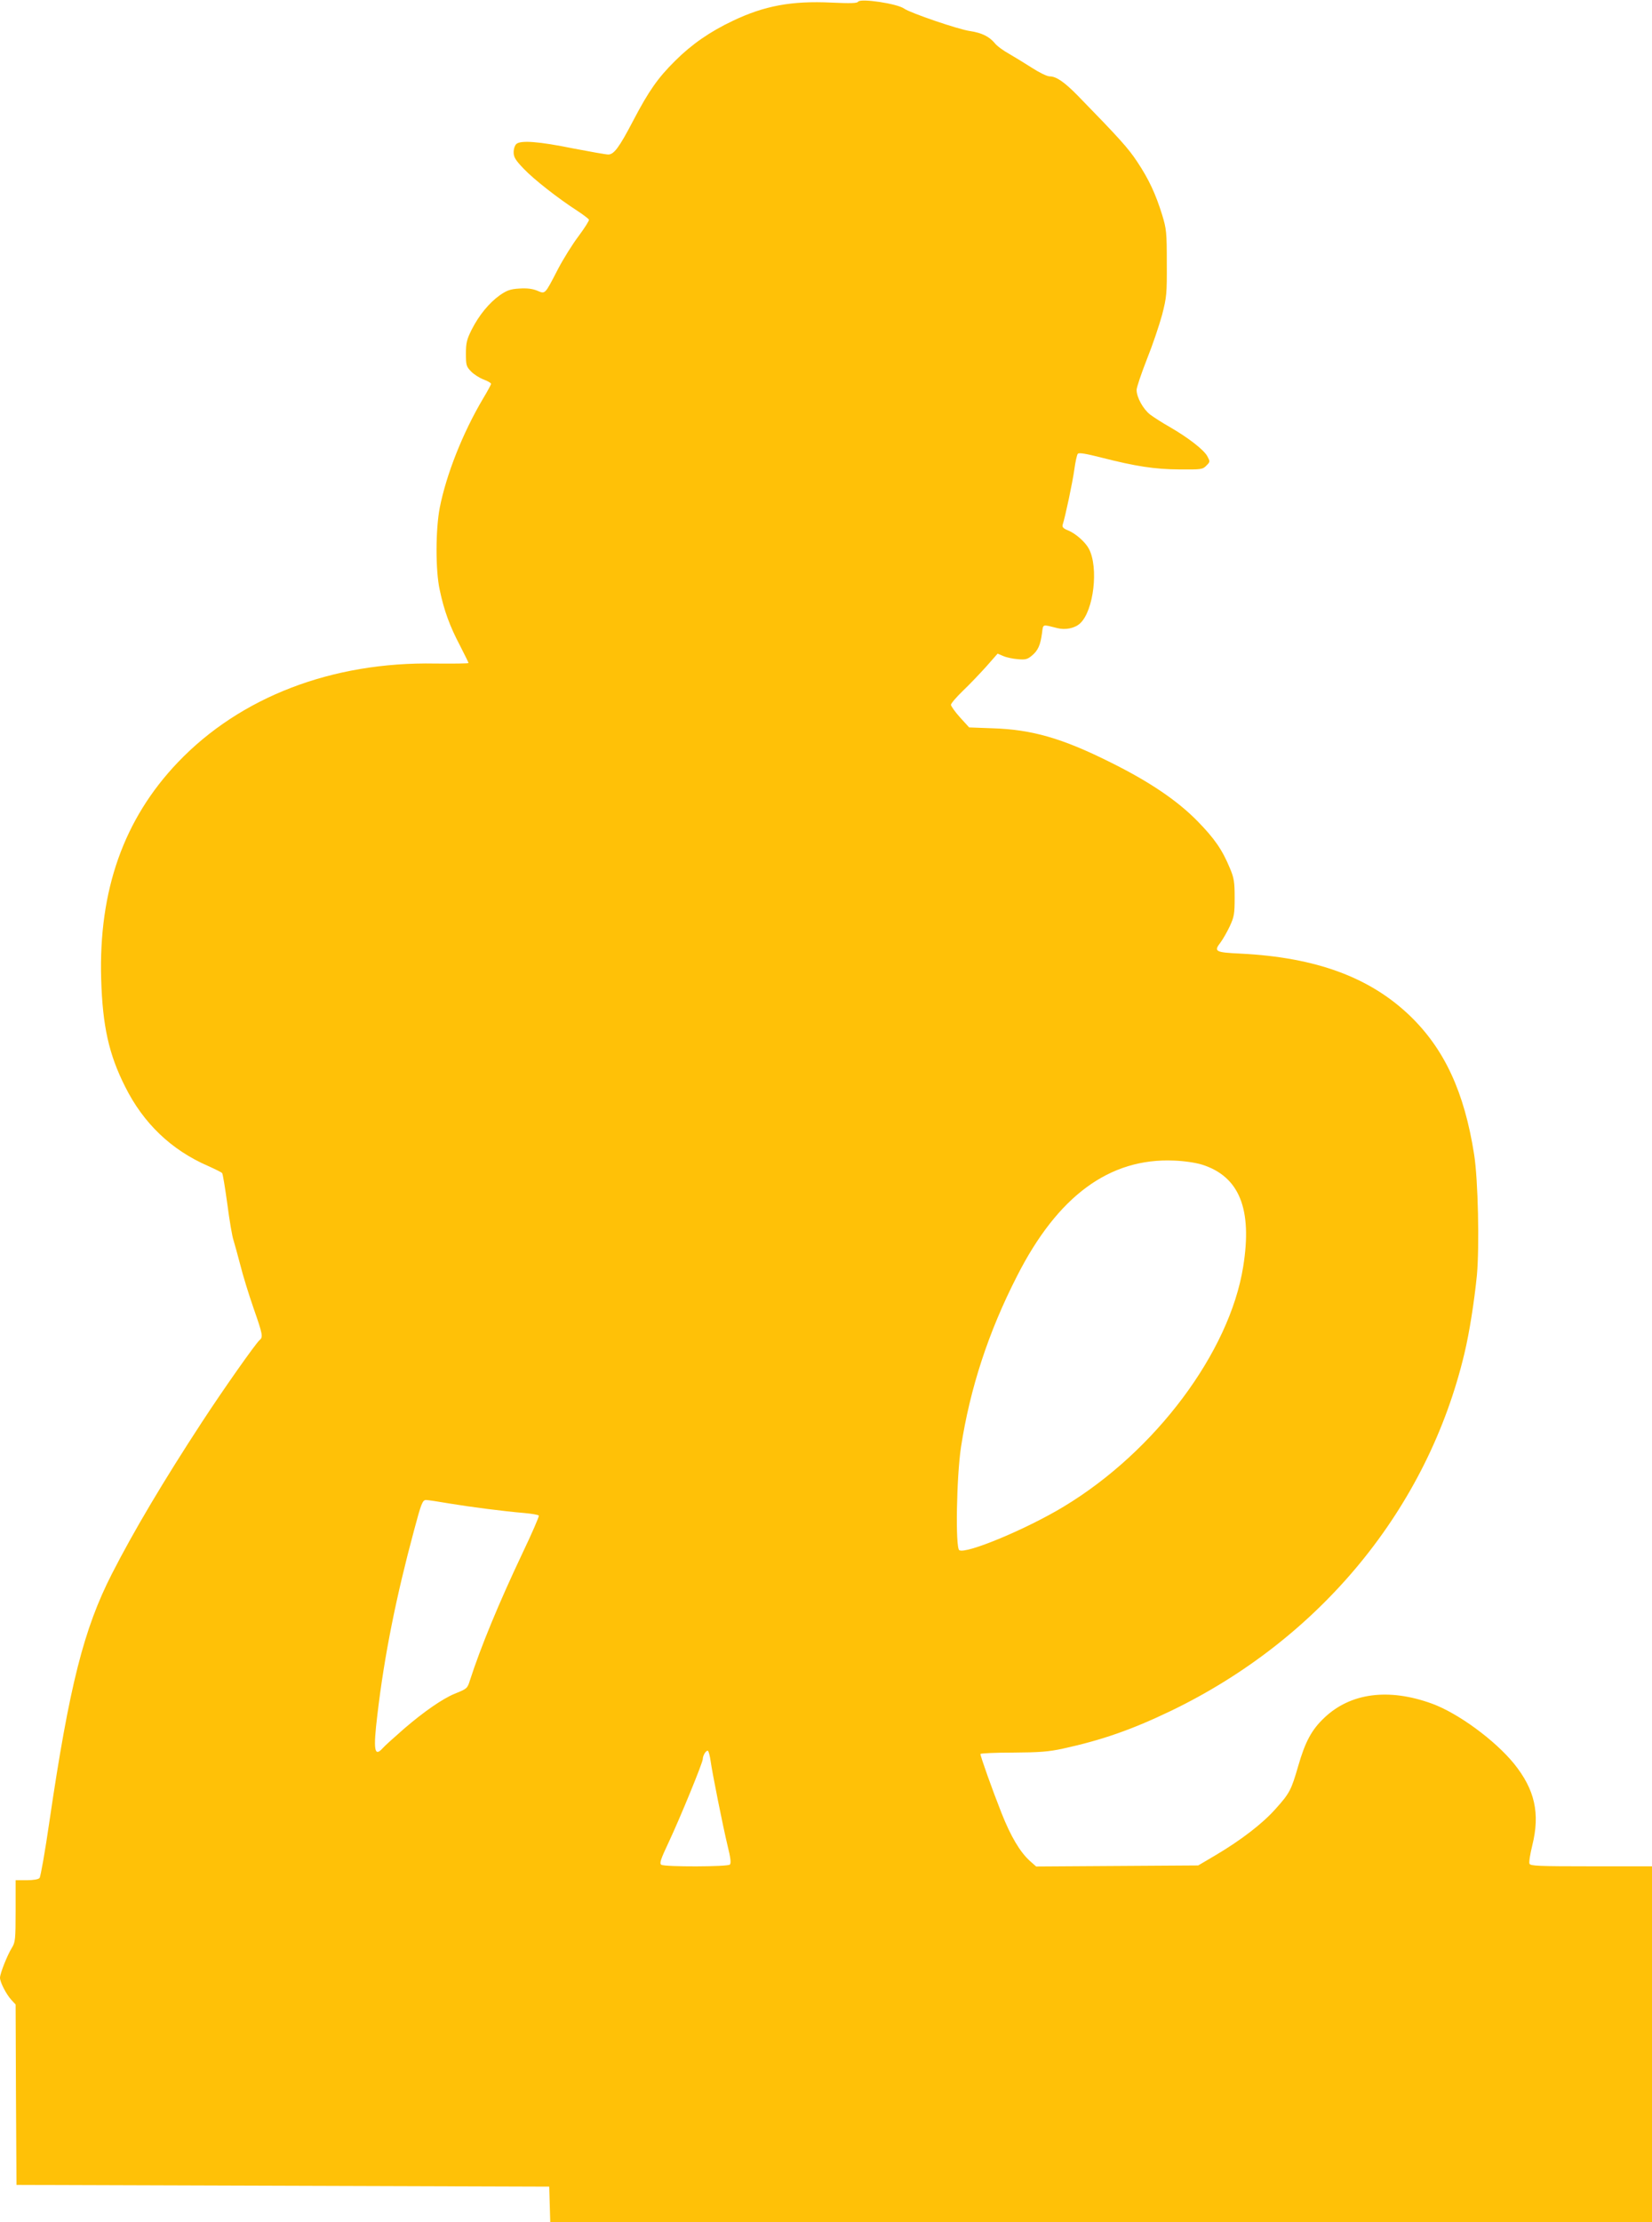 <?xml version="1.0" standalone="no"?>
<!DOCTYPE svg PUBLIC "-//W3C//DTD SVG 20010904//EN"
 "http://www.w3.org/TR/2001/REC-SVG-20010904/DTD/svg10.dtd">
<svg version="1.0" xmlns="http://www.w3.org/2000/svg"
 width="952pt" height="1280pt" viewBox="0 0 952 1280"
 preserveAspectRatio="xMidYMid meet">
<g transform="translate(0,1280) scale(0.1,-0.1)"
fill="#ffc107" stroke="none">
<path d="M4945 12790 c-5 -9 -44 -10 -154 -5 -228 11 -386 -18 -568 -105 -131
-62 -237 -135 -333 -231 -98 -97 -151 -172 -240 -342 -82 -157 -112 -197 -145
-197 -13 0 -103 16 -202 35 -197 40 -301 48 -327 26 -9 -8 -16 -28 -16 -48 0
-28 10 -45 58 -95 58 -61 197 -170 310 -243 34 -22 63 -45 66 -50 2 -6 -25
-48 -59 -94 -35 -46 -88 -131 -119 -190 -78 -151 -73 -145 -121 -125 -27 11
-59 15 -102 12 -51 -3 -71 -10 -112 -38 -63 -45 -121 -116 -163 -199 -28 -56
-33 -76 -33 -138 0 -66 2 -74 29 -102 16 -17 49 -38 73 -47 24 -9 43 -20 43
-25 0 -4 -21 -43 -47 -86 -116 -196 -211 -435 -249 -628 -24 -125 -25 -361 0
-473 25 -120 59 -211 116 -319 27 -53 50 -99 50 -102 0 -3 -87 -4 -192 -3
-593 11 -1123 -192 -1483 -569 -312 -327 -457 -737 -442 -1249 8 -269 44 -433
138 -619 105 -211 266 -365 478 -457 40 -18 77 -36 81 -41 4 -4 17 -84 30
-178 12 -93 28 -188 36 -210 7 -22 24 -86 39 -142 14 -57 48 -167 75 -245 55
-157 57 -170 35 -188 -22 -19 -207 -281 -331 -471 -221 -338 -394 -629 -519
-874 -162 -317 -245 -643 -360 -1425 -25 -173 -51 -320 -57 -327 -6 -8 -35
-13 -74 -13 l-64 0 0 -177 c0 -165 -2 -181 -22 -213 -27 -44 -68 -148 -68
-172 0 -26 37 -97 66 -128 l24 -26 2 -519 3 -520 1535 -5 1535 -5 3 -103 3
-102 3174 0 3175 0 0 1025 0 1025 -350 0 c-303 0 -351 2 -356 15 -4 8 4 56 16
105 46 185 15 322 -105 471 -110 135 -322 291 -473 346 -250 91 -470 62 -621
-82 -73 -69 -110 -139 -150 -278 -40 -138 -49 -156 -130 -246 -75 -85 -202
-182 -346 -267 l-100 -59 -467 -3 -467 -3 -35 31 c-57 51 -111 141 -165 278
-53 134 -121 325 -121 339 0 4 84 8 187 8 155 1 206 5 289 23 224 49 396 109
621 217 863 416 1480 1167 1692 2059 29 121 57 301 72 451 15 166 7 550 -16
695 -56 359 -171 608 -371 800 -231 221 -540 335 -972 357 -150 7 -159 12
-118 65 14 19 38 61 53 93 25 54 28 71 28 165 0 90 -4 114 -27 168 -44 107
-89 172 -188 273 -116 118 -275 226 -501 338 -278 139 -453 189 -679 196
l-135 5 -52 57 c-29 32 -52 65 -53 73 0 8 31 44 68 80 38 36 98 99 135 140
l66 75 33 -14 c18 -8 56 -16 84 -18 43 -4 55 -1 81 21 35 29 49 61 58 130 7
53 0 50 88 28 46 -12 102 -1 132 28 78 73 107 321 50 429 -20 38 -75 87 -118
105 -30 12 -37 20 -33 34 15 46 57 244 67 317 6 44 15 85 20 91 6 8 47 1 137
-22 197 -50 304 -67 449 -68 125 -1 134 0 155 22 22 22 22 23 5 55 -21 37
-108 105 -217 168 -41 23 -92 56 -112 71 -40 31 -78 99 -78 142 0 15 27 94 59
176 33 82 72 198 88 257 26 101 28 121 27 298 0 177 -2 196 -27 278 -37 119
-76 204 -144 306 -51 77 -100 132 -344 382 -76 77 -122 109 -160 109 -15 0
-60 22 -100 48 -41 26 -101 63 -134 82 -33 18 -71 46 -83 62 -32 38 -75 59
-142 69 -69 10 -343 104 -379 129 -39 29 -253 61 -266 40z m1981 -6698 c216
-68 292 -255 238 -589 -79 -492 -506 -1063 -1034 -1381 -213 -129 -563 -275
-602 -251 -23 14 -16 421 10 594 52 338 158 663 323 985 234 461 533 681 904
665 59 -2 125 -12 161 -23z m-4337 -1952 c128 -21 314 -45 433 -55 43 -4 80
-10 83 -15 3 -4 -40 -103 -95 -218 -135 -285 -240 -539 -302 -731 -15 -47 -16
-48 -88 -77 -70 -29 -177 -103 -291 -201 -57 -50 -113 -100 -123 -112 -49 -55
-56 -12 -31 194 40 340 108 678 211 1060 42 158 49 175 70 175 9 0 69 -9 133
-20z m1506 -1483 c10 -72 70 -372 98 -489 17 -68 21 -100 13 -108 -13 -13
-375 -14 -395 -1 -12 8 -4 31 44 133 63 134 195 455 195 476 0 21 20 53 30 47
4 -3 11 -29 15 -58z"/>
</g>
</svg>
